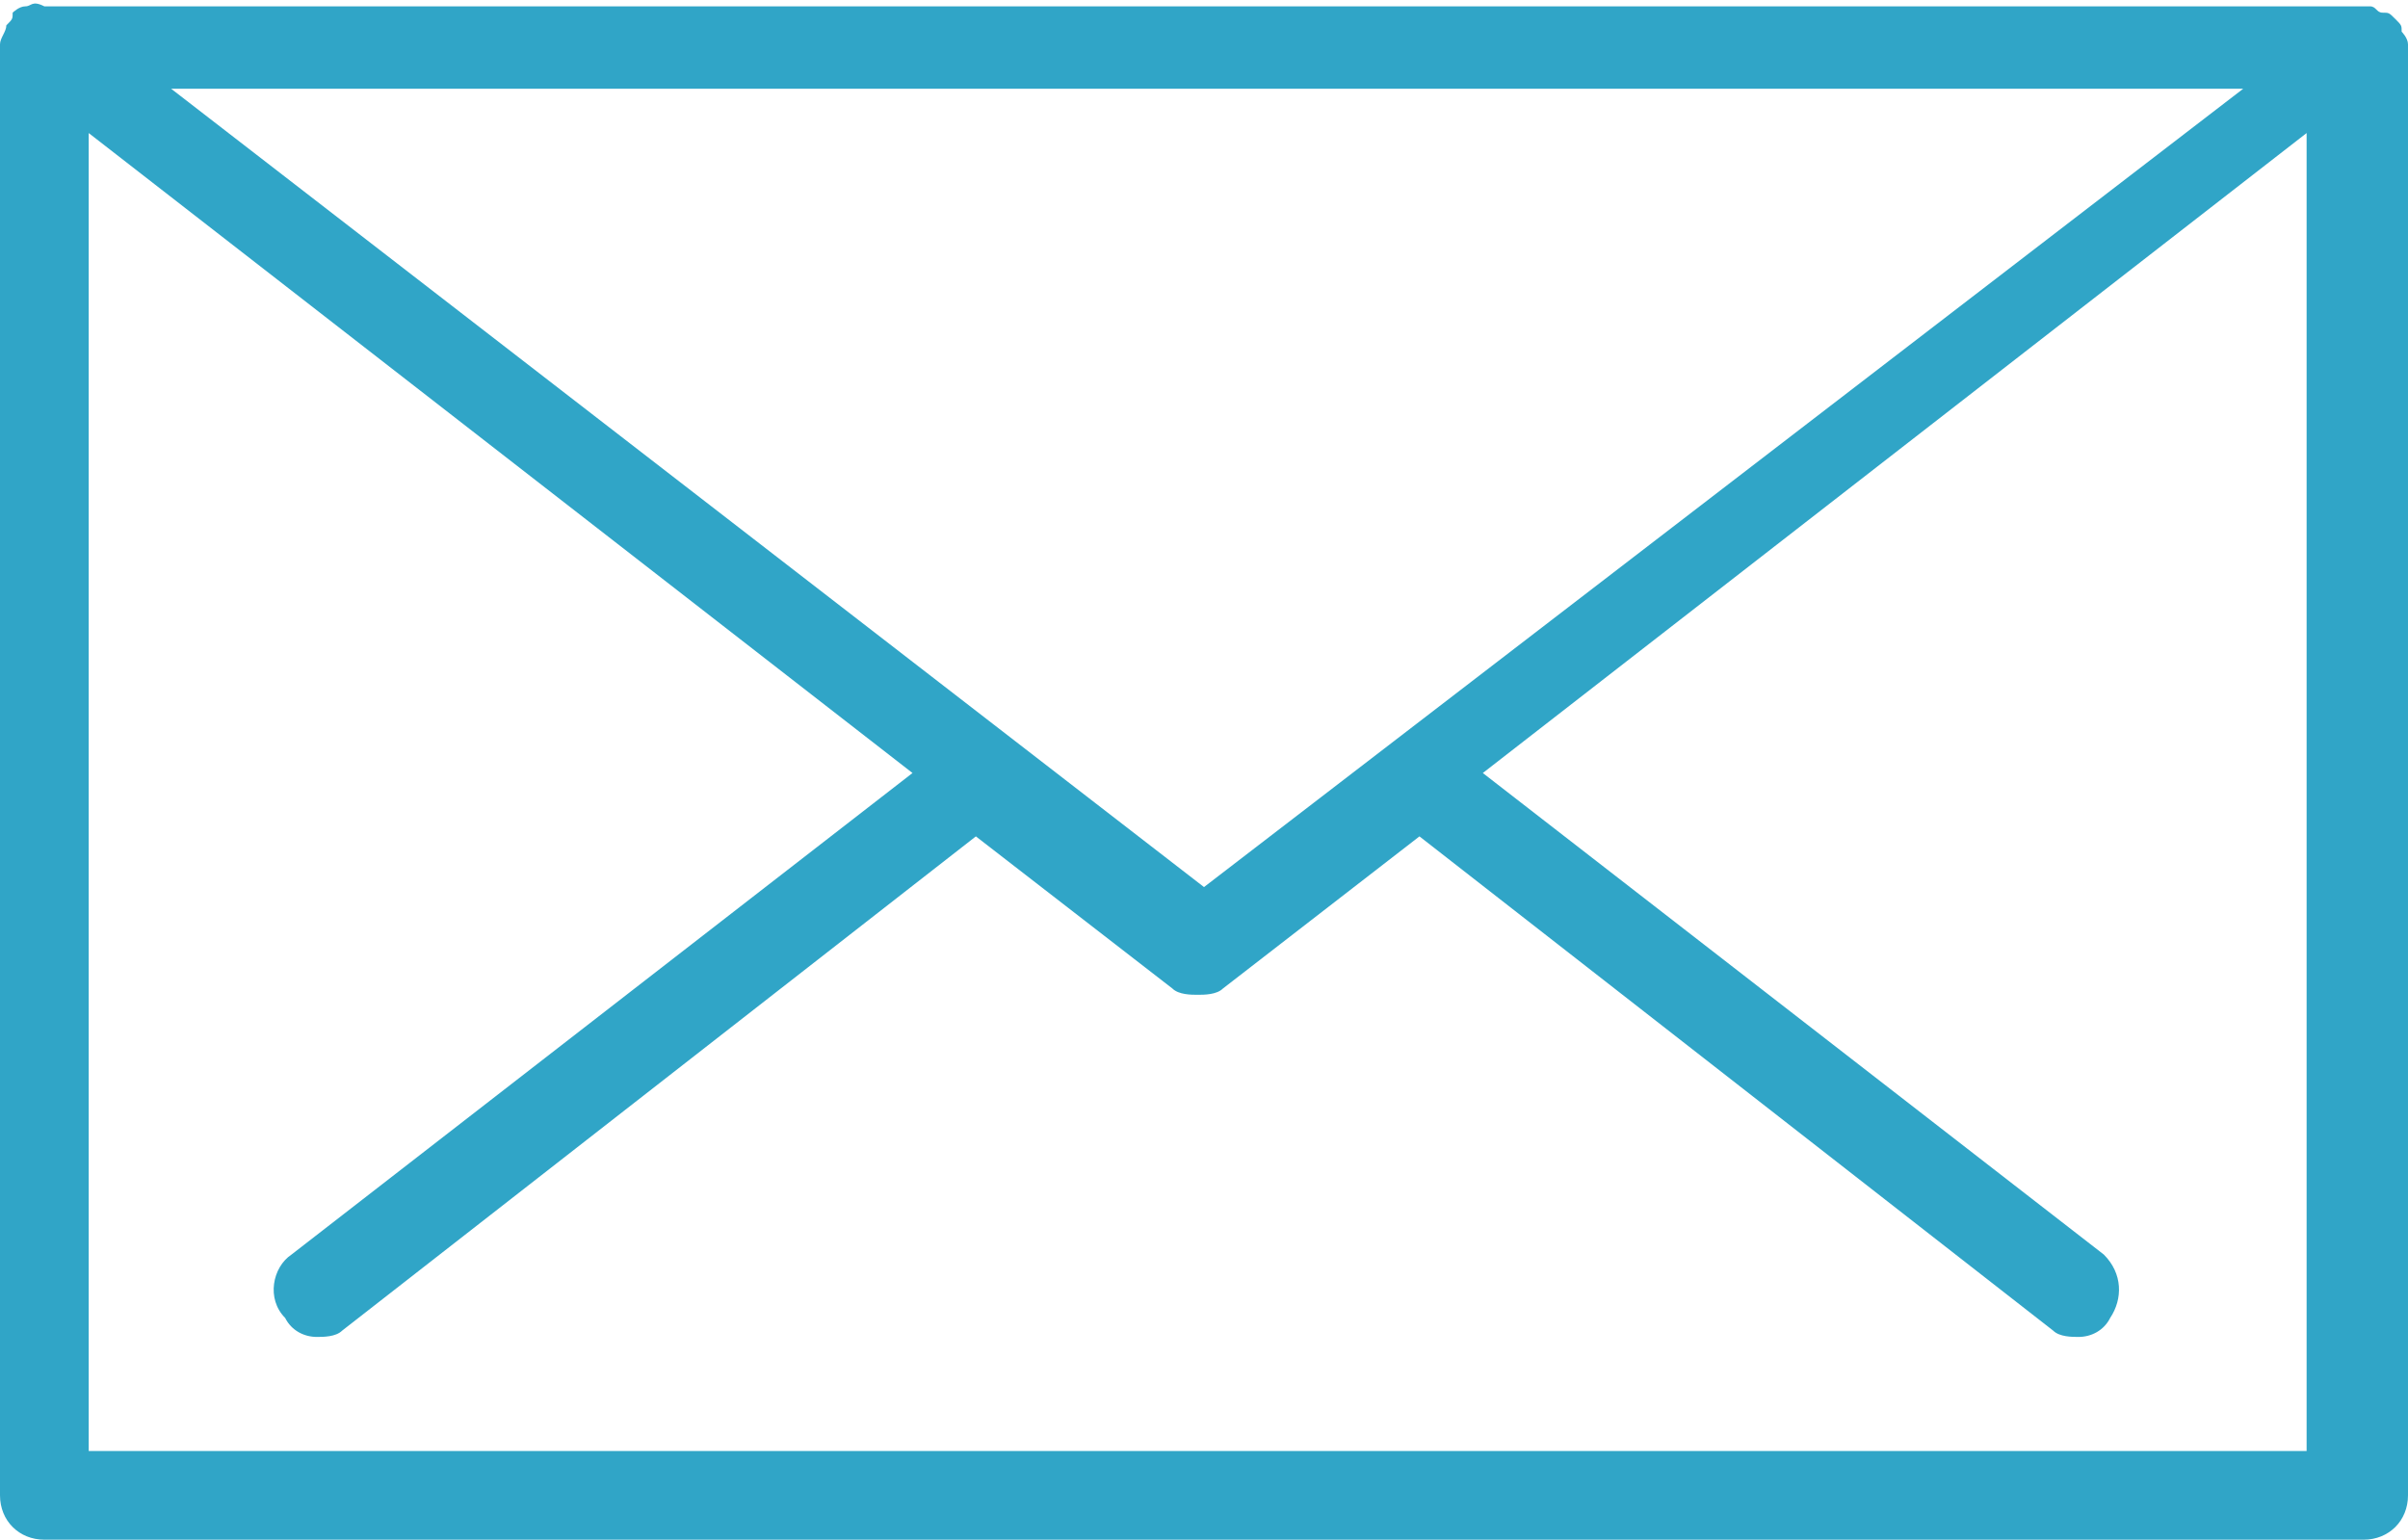 <svg xmlns="http://www.w3.org/2000/svg" width="38" height="24.3" viewBox="0 0 38 24.3"><title>Envelope Icon</title><style>.st0{fill:#30A5C7;}</style><path class="st0" d="M37.9.5c0-.1 0-.1-.1-.2s-.1-.1-.2-.1-.1-.1-.2-.1H.7C.5 0 .5.1.4.1.3.1.2.2.2.2.2.3.2.3.1.4c0 .1-.1.2-.1.3v22.9c0 .4.3.7.7.7h36.6c.4 0 .7-.3.7-.7V.7c0-.1-.1-.2-.1-.2zM19 14L2.7 1.4h32.7L19 14zM1.4 22.9V2.1l13 10.1-9.8 7.6c-.3.2-.4.7-.1 1 .1.2.3.3.5.3.1 0 .3 0 .4-.1l10-7.8 3.1 2.4c.1.1.3.1.4.1.1 0 .3 0 .4-.1l3.1-2.4 10 7.8c.1.1.3.1.4.1.2 0 .4-.1.5-.3.2-.3.2-.7-.1-1l-9.8-7.6 13-10.1v20.8h-35z"/></svg>